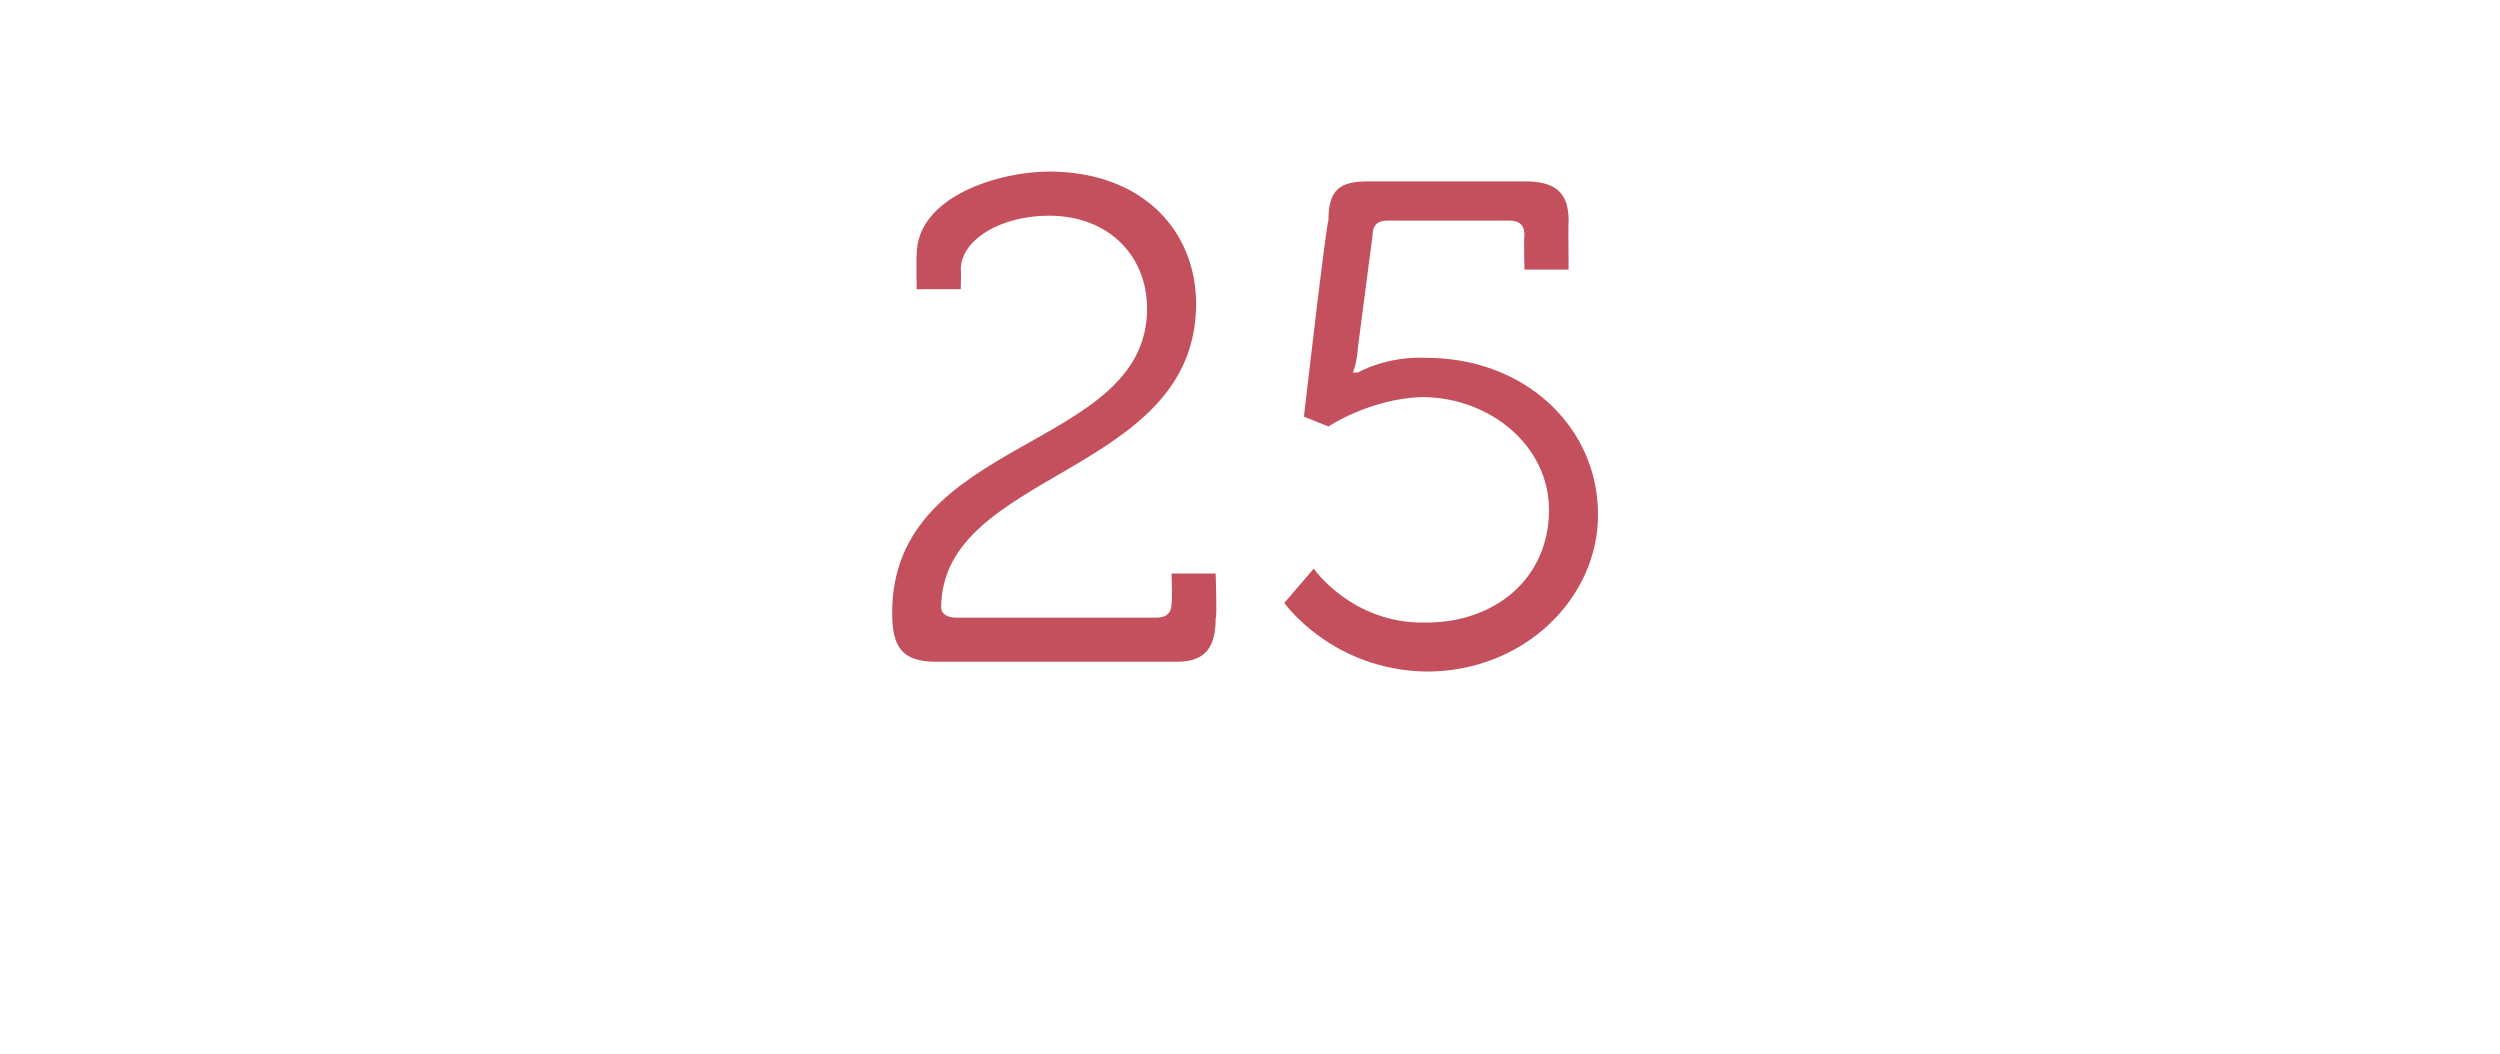 <?xml version="1.0" standalone="no"?>
<!DOCTYPE svg PUBLIC "-//W3C//DTD SVG 1.1//EN" "http://www.w3.org/Graphics/SVG/1.1/DTD/svg11.dtd">
<svg xmlns="http://www.w3.org/2000/svg" version="1.1" width="51px" height="21.5px" viewBox="0 -3 51 21.5" style="top:-3px">
  <desc>25</desc>
  <defs/>
  <g id="Polygon154084">
    <path d="M 23.4 3.3 C 23.4 2.2 22.6 1.4 21.4 1.4 C 20.4 1.4 19.6 1.9 19.6 2.5 C 19.61 2.48 19.6 2.9 19.6 2.9 L 18.7 2.9 C 18.7 2.9 18.69 2.21 18.7 2.2 C 18.7 1 20.4 0.5 21.4 0.5 C 23.3 0.5 24.4 1.7 24.4 3.2 C 24.4 6.7 19.2 6.6 19.2 9.4 C 19.2 9.5 19.3 9.6 19.5 9.6 C 19.5 9.6 23.6 9.6 23.6 9.6 C 23.8 9.6 23.9 9.5 23.9 9.3 C 23.92 9.32 23.9 8.7 23.9 8.7 L 24.8 8.7 C 24.8 8.7 24.83 9.65 24.8 9.6 C 24.8 10.2 24.6 10.5 24 10.5 C 24 10.5 19.1 10.5 19.1 10.5 C 18.4 10.5 18.2 10.2 18.2 9.5 C 18.2 5.9 23.4 6.2 23.4 3.3 Z M 26.8 8.6 C 26.8 8.6 27.59 9.74 29.1 9.7 C 30.5 9.7 31.6 8.8 31.6 7.4 C 31.6 6.1 30.4 5.1 29 5.1 C 27.93 5.14 27.1 5.7 27.1 5.7 L 26.6 5.5 C 26.6 5.5 27.06 1.51 27.1 1.5 C 27.1 0.9 27.3 0.7 27.9 0.7 C 27.9 0.7 31.1 0.7 31.1 0.7 C 31.7 0.7 32 0.9 32 1.5 C 31.99 1.51 32 2.5 32 2.5 L 31.1 2.5 C 31.1 2.5 31.08 1.83 31.1 1.8 C 31.1 1.6 31 1.5 30.8 1.5 C 30.8 1.5 28.3 1.5 28.3 1.5 C 28.1 1.5 28 1.6 28 1.8 C 28 1.8 27.7 4.1 27.7 4.1 C 27.68 4.41 27.6 4.6 27.6 4.6 L 27.7 4.6 C 27.7 4.6 28.28 4.26 29.1 4.3 C 31.1 4.3 32.6 5.7 32.6 7.5 C 32.6 9.2 31.1 10.7 29.1 10.7 C 27.17 10.67 26.2 9.3 26.2 9.3 L 26.8 8.6 Z " stroke="none" fill="#c4505d"/>
  </g>
</svg>